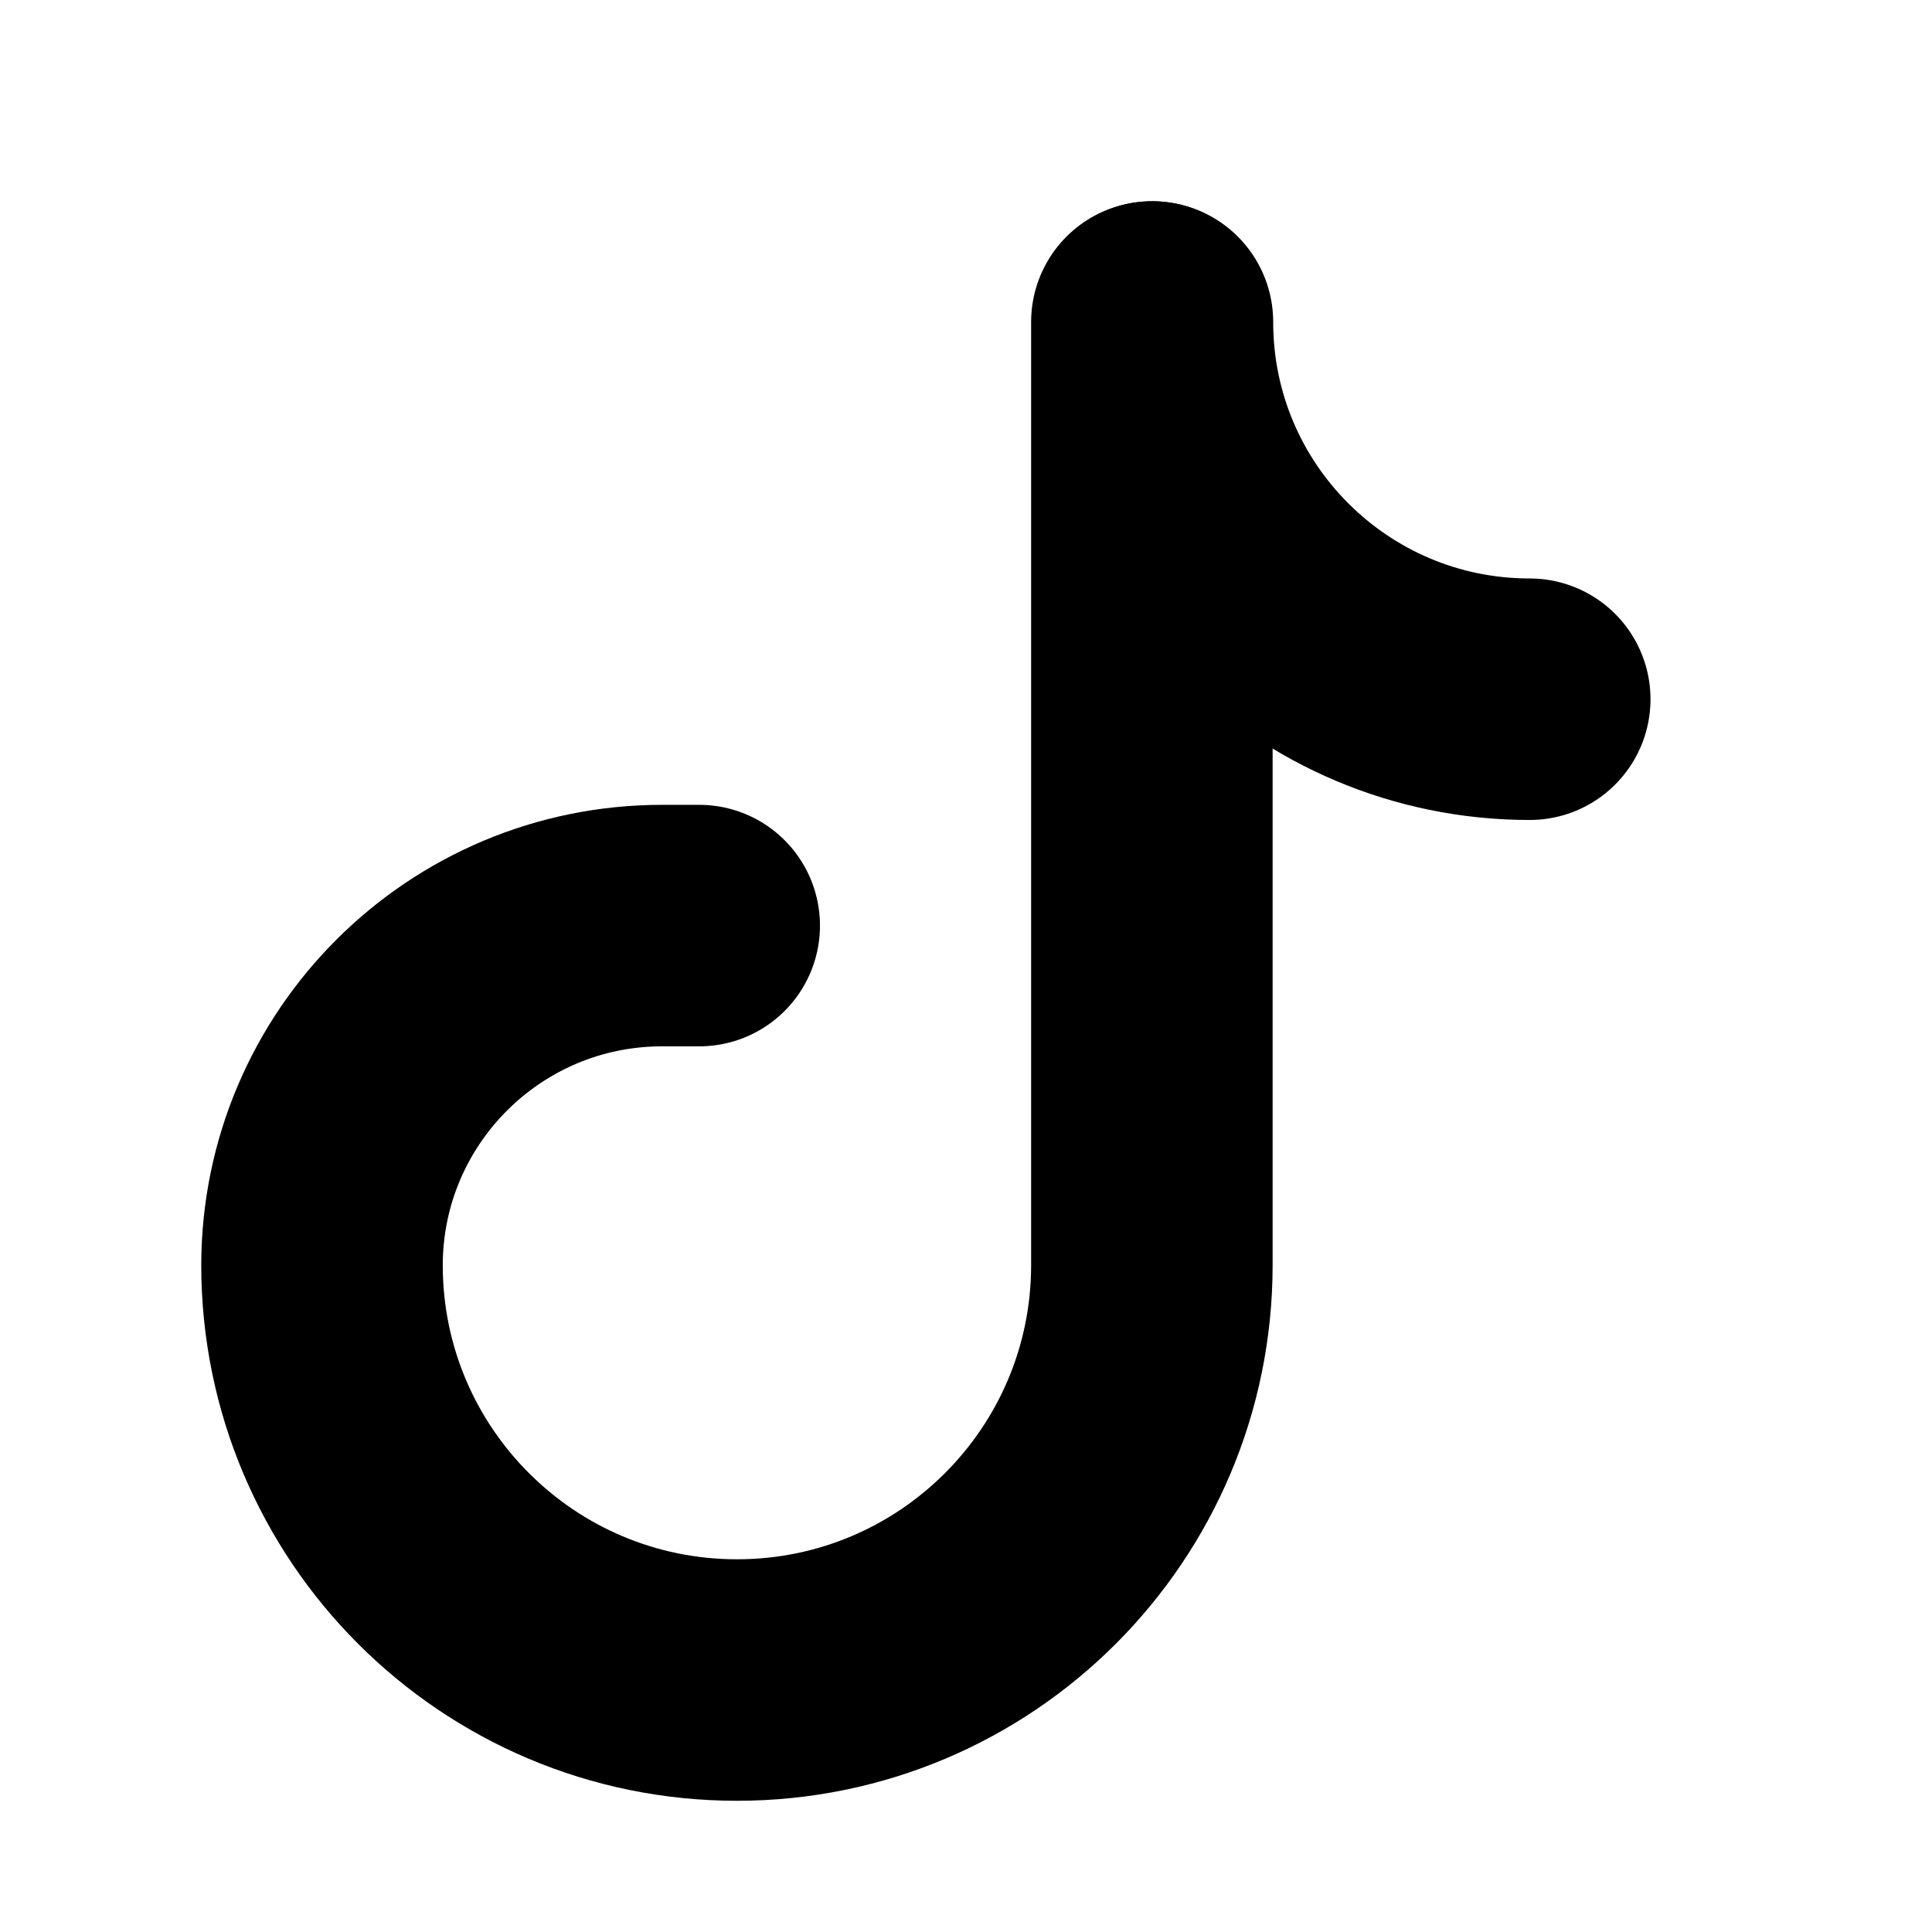 <svg width="24" height="24" viewBox="0 0 24 24" fill="none" xmlns="http://www.w3.org/2000/svg">
<path d="M8.686 11.498H8.227C5.896 11.497 4.004 13.384 4 15.715H4C4 18.562 6.308 20.87 9.155 20.87V20.87C12.002 20.87 14.309 18.562 14.309 15.715V4" stroke="currentColor" stroke-width="3" stroke-linecap="round" stroke-linejoin="round"/>
<path d="M14.316 4C14.316 6.588 16.414 8.686 19.003 8.686" stroke="currentColor" stroke-width="3" stroke-linecap="round" stroke-linejoin="round"/>
</svg>
